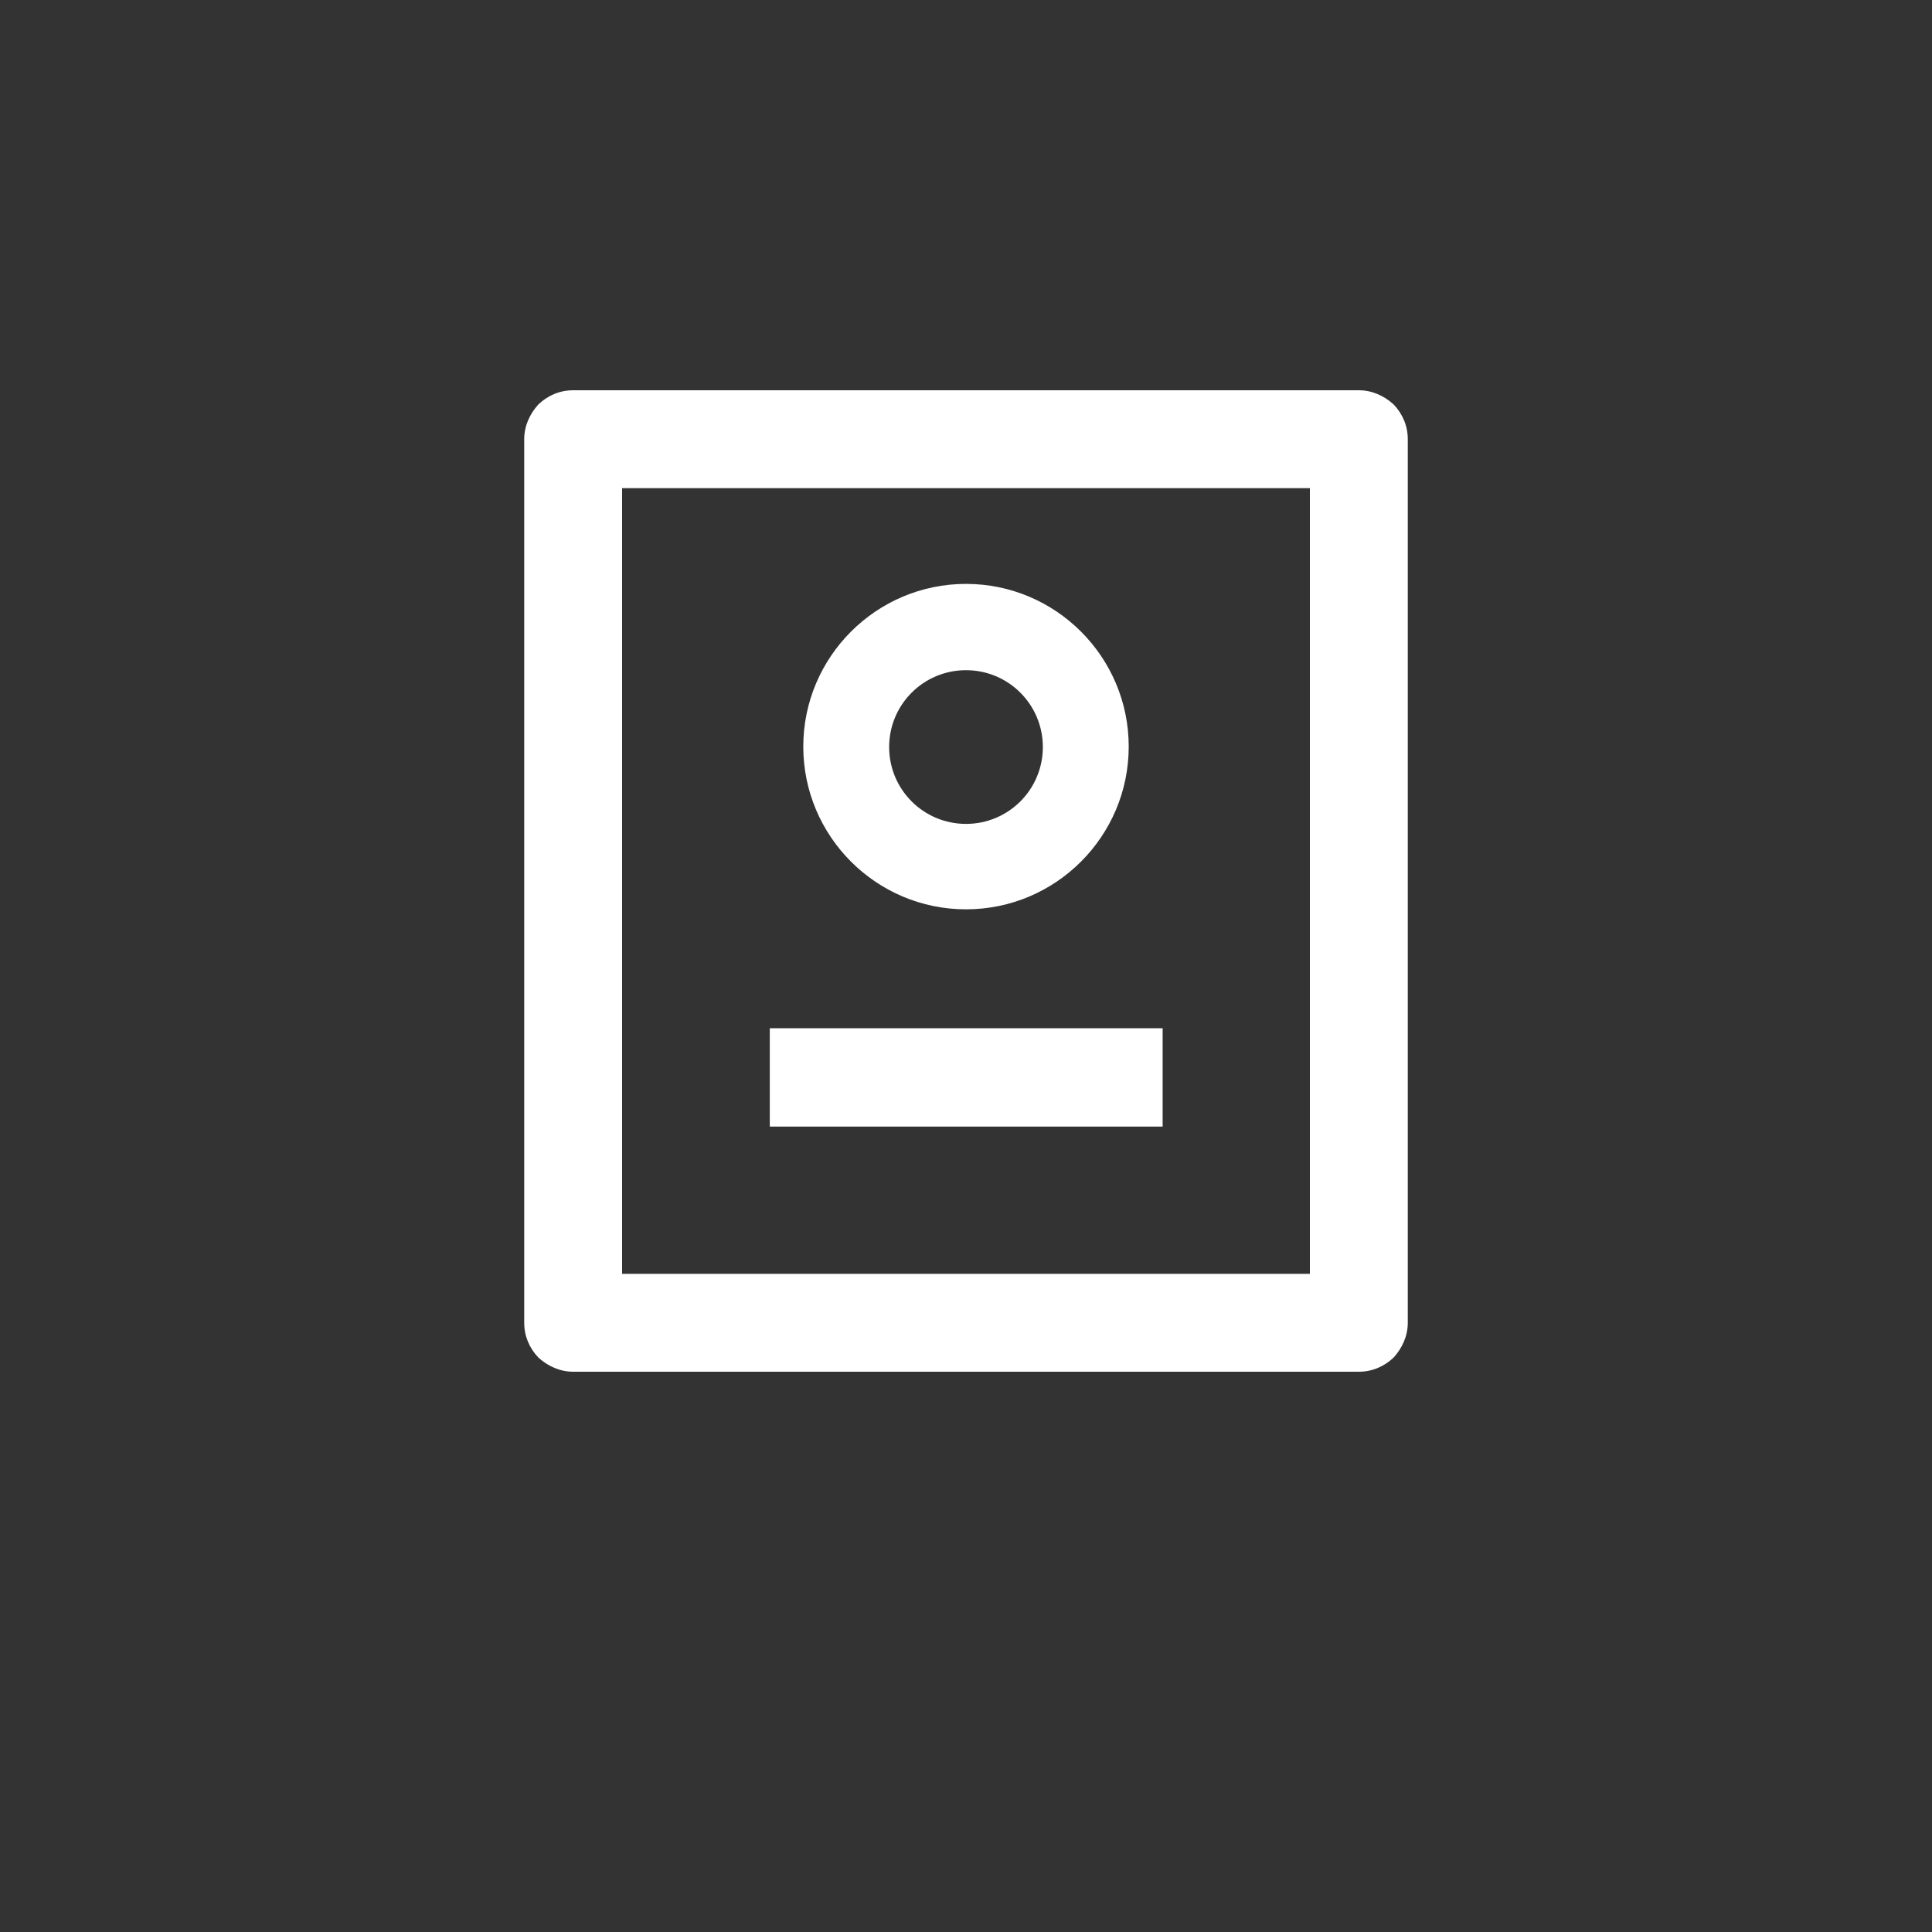 <?xml version="1.0" encoding="utf-8"?>
<!-- Generator: Adobe Illustrator 28.1.0, SVG Export Plug-In . SVG Version: 6.00 Build 0)  -->
<svg version="1.1" id="Capa_1" xmlns="http://www.w3.org/2000/svg" xmlns:xlink="http://www.w3.org/1999/xlink" x="0px" y="0px"
	 viewBox="0 0 45 45" style="enable-background:new 0 0 45 45;" xml:space="preserve">
<rect x="0" y="0" width="45" height="45" fill="#333333" stroke="none"/>
<style type="text/css">
	.st0{clip-path:url(#SVGID_00000172401688547480320930000015271312027903868577_);}
	.st1{fill:#FFFFFF;}
	.st2{clip-path:url(#SVGID_00000178901488317837393690000007845654187230802835_);}
	.st3{clip-path:url(#SVGID_00000088106373870456869500000017792861994000490886_);}
	.st4{clip-path:url(#SVGID_00000179603655751588407610000007341038731182293670_);}
	.st5{clip-path:url(#SVGID_00000121276601797306306160000002013900425772874146_);}
	.st6{clip-path:url(#SVGID_00000091705821621464601230000004577985319753279646_);}
</style>
<g>
	<defs>
		<rect id="SVGID_00000000215327628520022590000013321568054509440916_" x="8.78" y="6.79" width="27.45" height="27.45"/>
	</defs>
	<clipPath id="SVGID_00000116236100039846821580000011895974664653393569_">
		<use xlink:href="#SVGID_00000000215327628520022590000013321568054509440916_"  style="overflow:visible;"/>
	</clipPath>
	<g style="clip-path:url(#SVGID_00000116236100039846821580000011895974664653393569_);">
		<path class="st1" d="M31.65,31.95h-18.3c-0.31,0-0.59-0.13-0.81-0.33c-0.21-0.22-0.33-0.5-0.33-0.81V10.23
			c0-0.31,0.13-0.59,0.33-0.81c0.22-0.21,0.5-0.33,0.81-0.33h18.3c0.31,0,0.59,0.13,0.81,0.33c0.21,0.22,0.33,0.5,0.33,0.81v20.58
			c0,0.31-0.13,0.59-0.33,0.81C32.24,31.83,31.96,31.95,31.65,31.95z M30.51,29.67v-18.3H14.49v18.3H30.51z M17.93,23.95h9.15v2.29
			h-9.15V23.95z"/>
	</g>
</g>
<path class="st1" d="M22.5,21.18c-2.09,0-3.79-1.7-3.79-3.79s1.7-3.79,3.79-3.79s3.79,1.7,3.79,3.79S24.59,21.18,22.5,21.18z
	 M22.5,15.61c-0.99,0-1.79,0.8-1.79,1.79s0.8,1.79,1.79,1.79s1.79-0.8,1.79-1.79S23.49,15.61,22.5,15.61z"/>
</svg>

